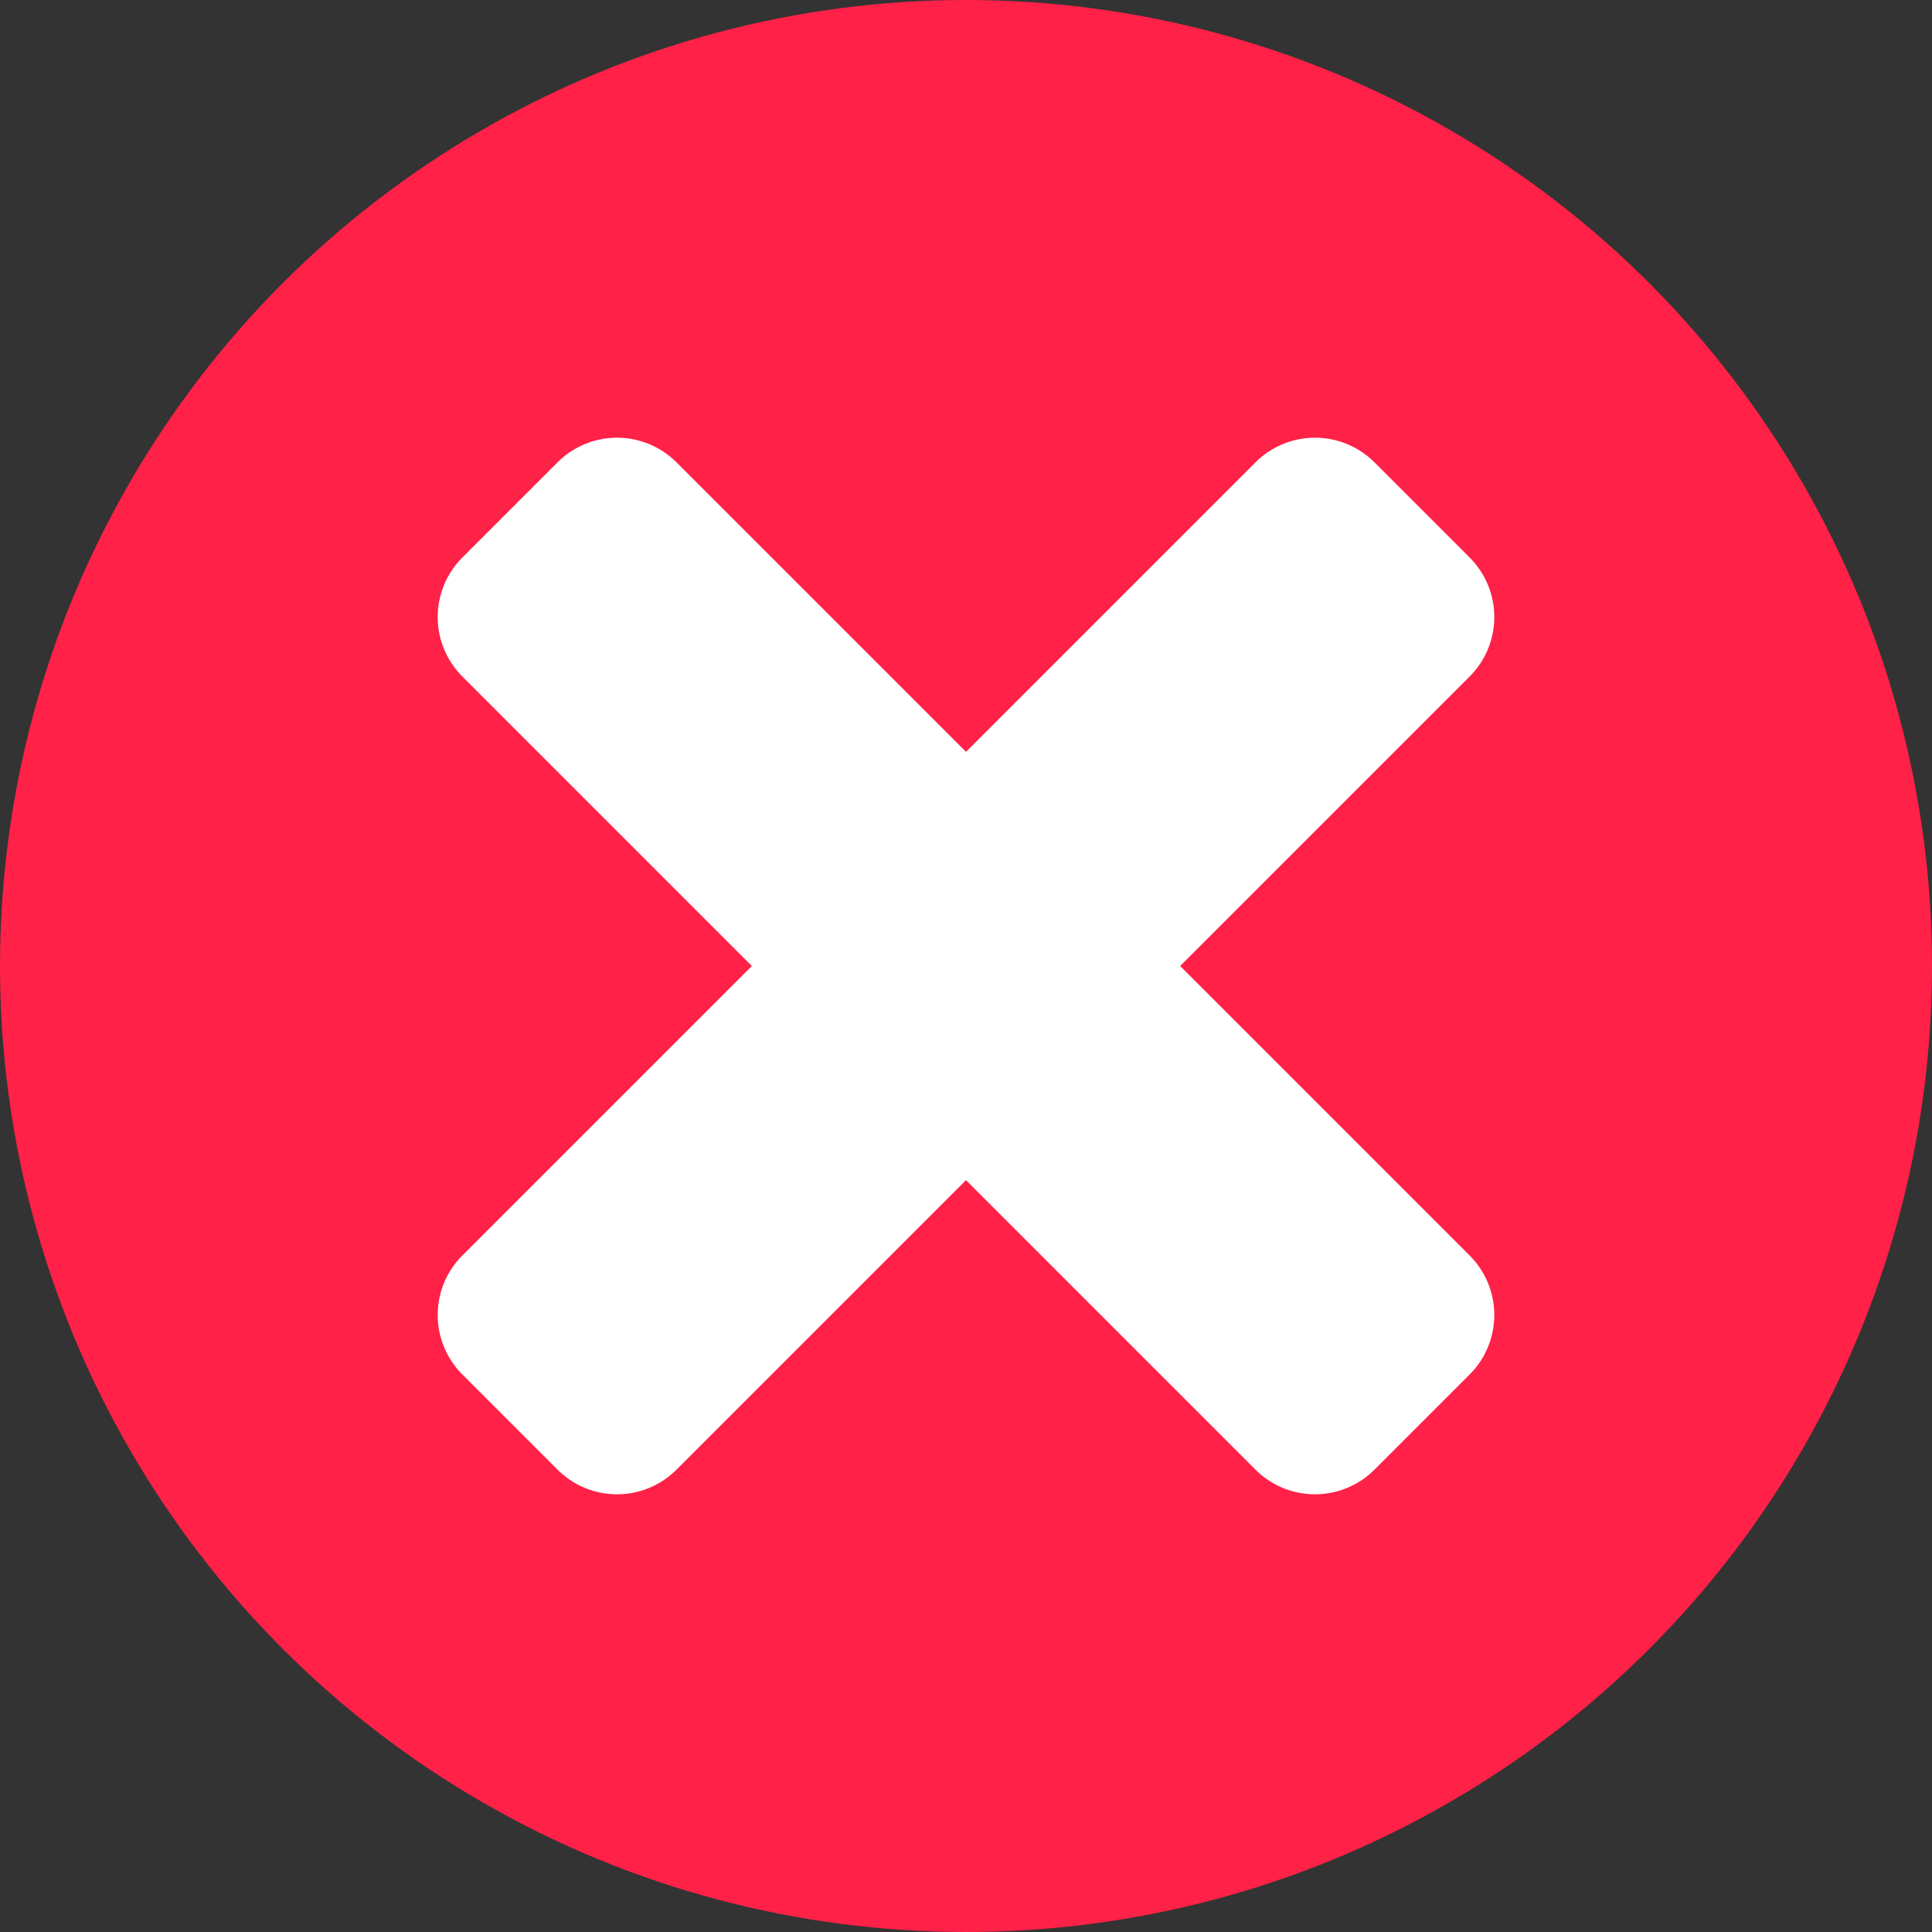 <svg xmlns="http://www.w3.org/2000/svg" height="512" viewBox="0 0 512 512" width="512"><rect x="0" y="0" width="512" height="512" fill="#333333" stroke="none"/><g id="Layer_2" data-name="Layer 2"><g id="cross"><circle id="background" cx="256" cy="256" fill="#ff2147" r="256"></circle><path d="m312.75 256 76.72-76.72a22.29 22.29 0 0 0 0-31.53l-25.22-25.22a22.29 22.29 0 0 0 -31.53 0l-76.72 76.72-76.72-76.72a22.29 22.29 0 0 0 -31.53 0l-25.22 25.22a22.29 22.29 0 0 0 0 31.53l76.72 76.72-76.72 76.72a22.29 22.29 0 0 0 0 31.53l25.22 25.22a22.29 22.29 0 0 0 31.53 0l76.72-76.72 76.72 76.72a22.29 22.29 0 0 0 31.53 0l25.22-25.22a22.29 22.29 0 0 0 0-31.53z" fill="#fff"></path></g></g></svg>